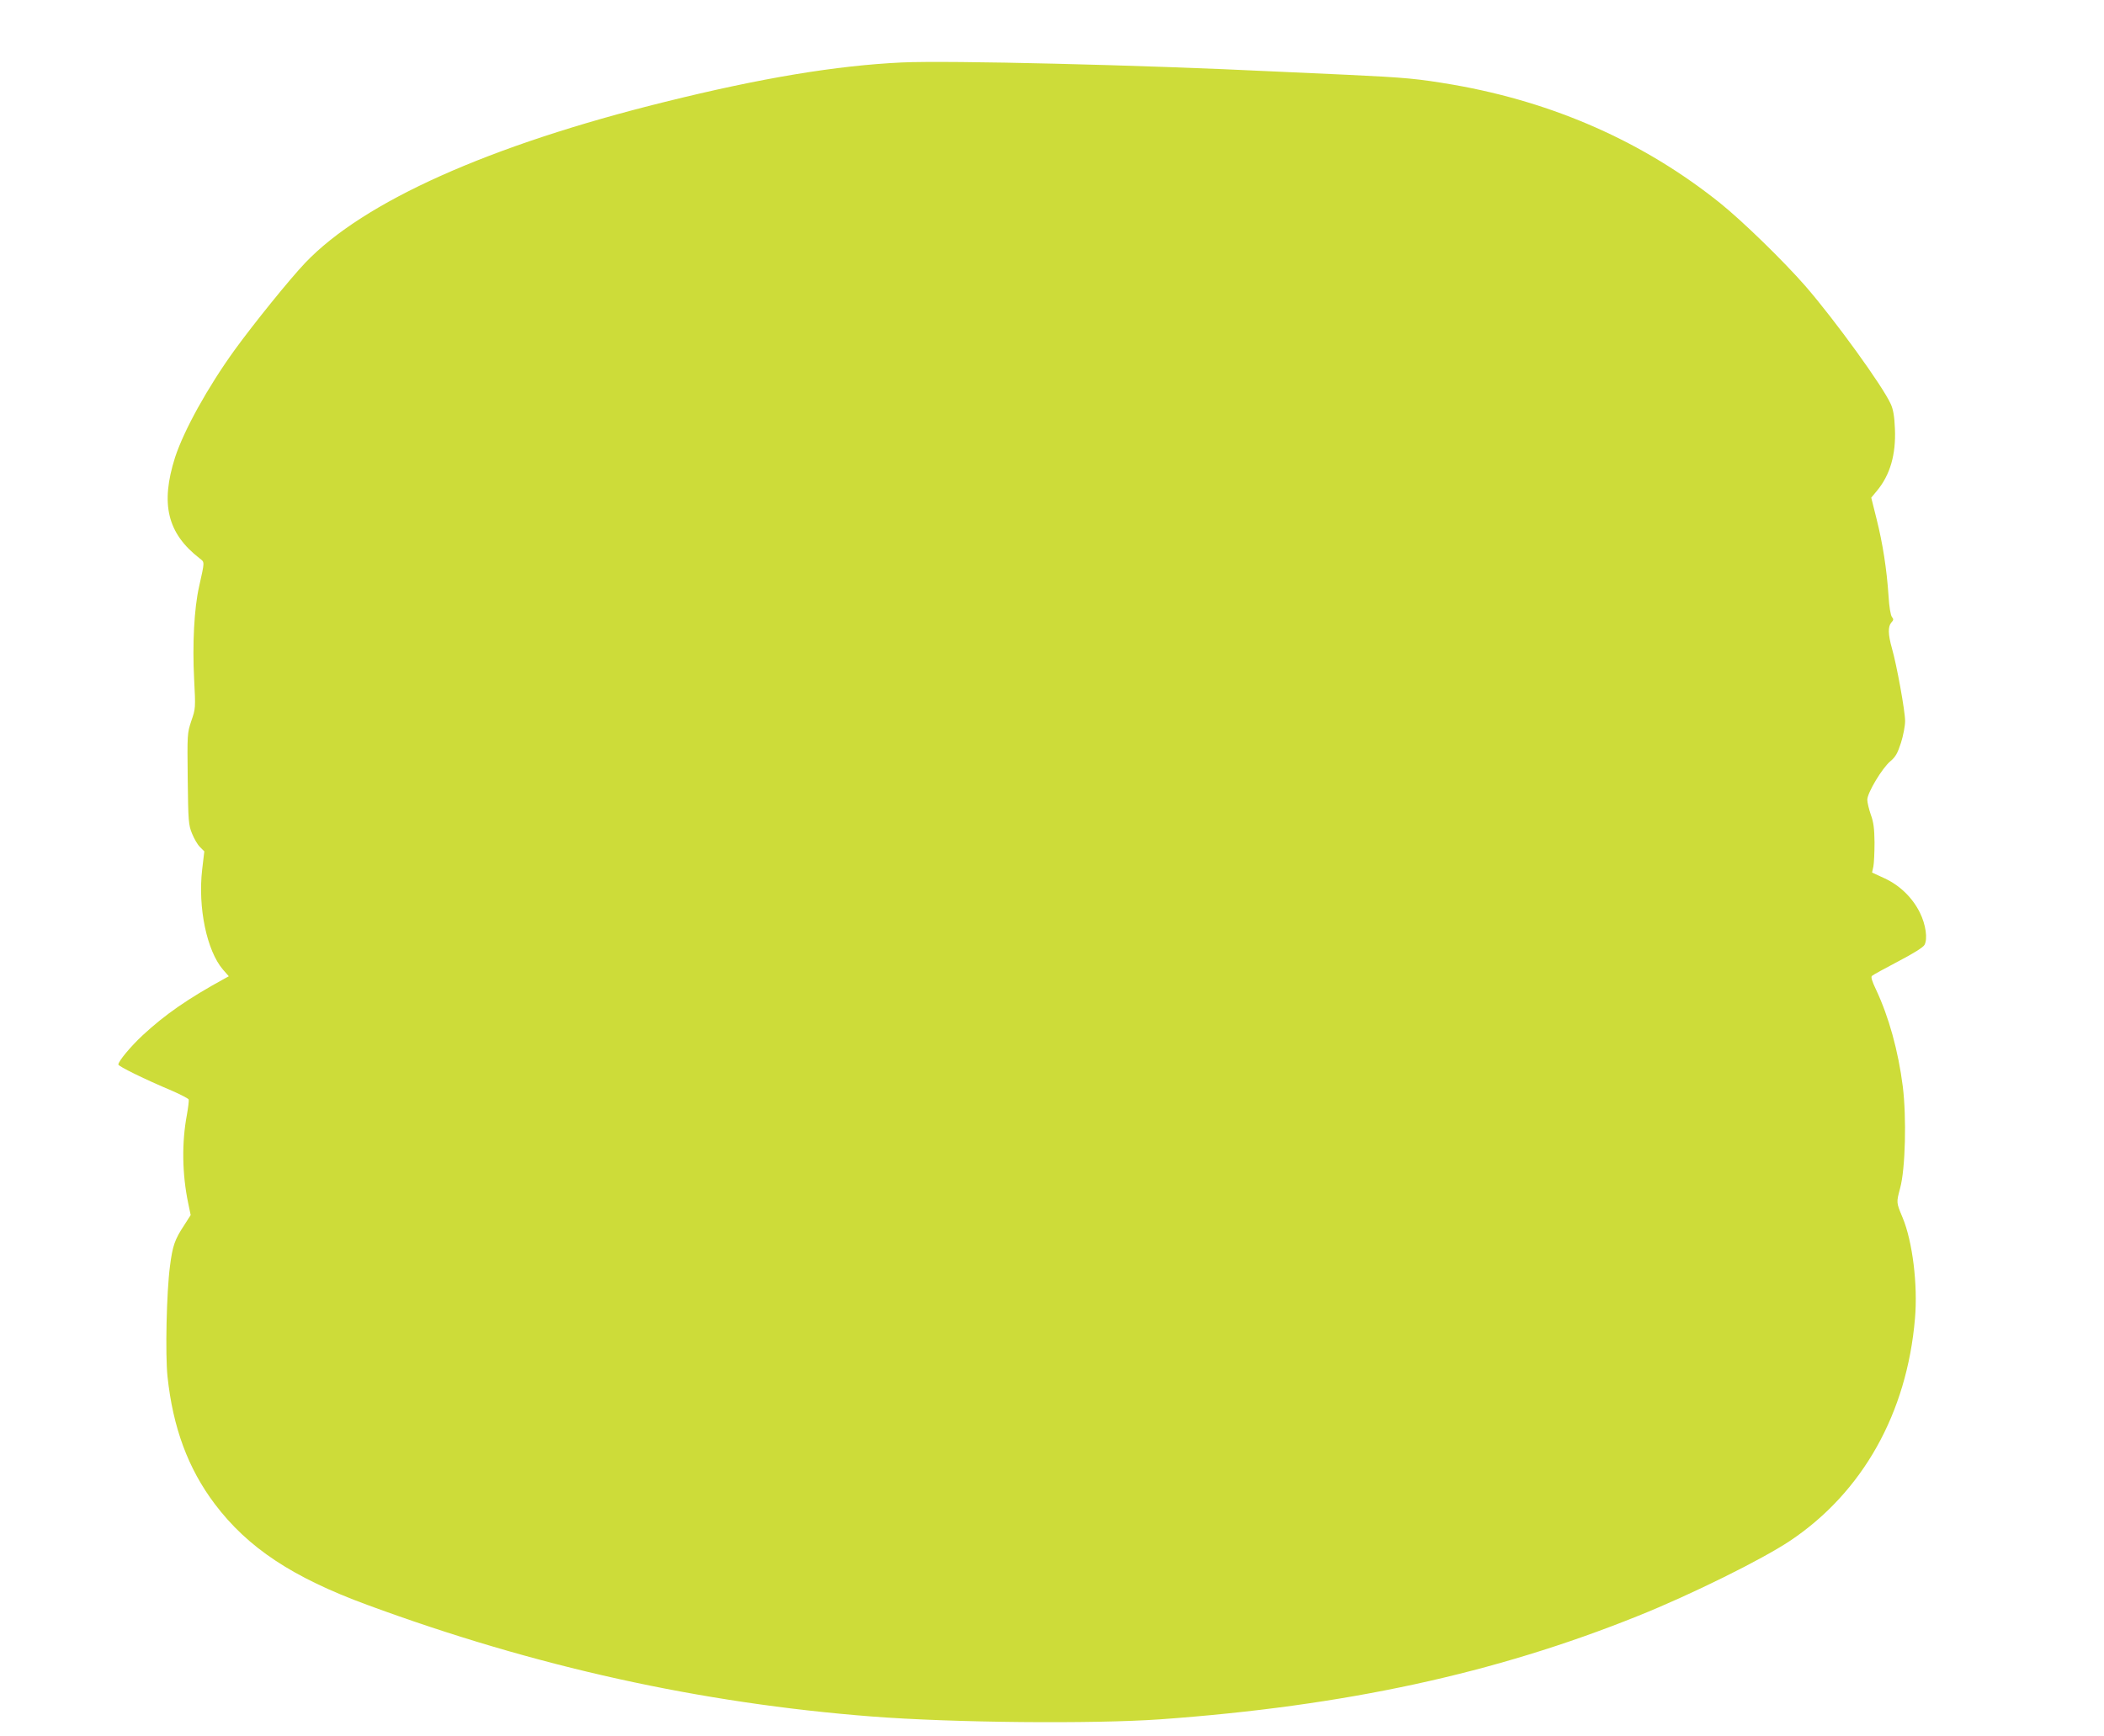 <?xml version="1.0" standalone="no"?>
<!DOCTYPE svg PUBLIC "-//W3C//DTD SVG 20010904//EN"
 "http://www.w3.org/TR/2001/REC-SVG-20010904/DTD/svg10.dtd">
<svg version="1.0" xmlns="http://www.w3.org/2000/svg"
 width="1280pt" height="1056pt" viewBox="0 0 1280 1056"
 preserveAspectRatio="xMidYMid meet">
<g transform="translate(0,1056) scale(0.1,-0.1)"
fill="#cddc39" stroke="none">
<path d="M5487 10180 c-400 -19 -854 -94 -1442 -240 -1068 -264 -1832 -606
-2188 -979 -96 -101 -313 -370 -430 -531 -165 -229 -308 -488 -362 -653 -90
-283 -47 -462 149 -614 32 -25 32 -15 -3 -173 -30 -133 -41 -349 -30 -562 9
-176 9 -179 -17 -254 -25 -76 -25 -79 -22 -353 3 -259 5 -280 26 -332 13 -32
34 -69 49 -83 l26 -26 -13 -110 c-27 -232 28 -494 126 -609 l36 -41 -29 -16
c-219 -120 -358 -216 -495 -343 -73 -68 -148 -158 -148 -178 0 -11 163 -91
325 -159 55 -24 101 -48 103 -54 2 -6 -3 -48 -11 -93 -32 -170 -29 -361 8
-538 l15 -72 -39 -61 c-58 -88 -71 -125 -87 -250 -21 -159 -29 -537 -15 -671
33 -311 125 -560 287 -775 201 -267 474 -448 929 -615 1020 -376 2027 -598
3070 -679 490 -38 1343 -46 1755 -17 1123 81 2033 278 2905 629 322 129 756
344 925 457 441 295 711 776 760 1352 18 206 -15 470 -75 614 -39 94 -39 90
-15 181 32 118 39 429 16 617 -28 219 -85 424 -163 590 -24 50 -32 76 -25 83
6 6 77 45 159 88 94 49 153 86 161 101 20 37 8 123 -28 196 -45 91 -122 166
-215 209 l-76 35 8 37 c4 20 7 87 7 147 -1 84 -6 124 -23 169 -11 33 -21 73
-21 90 0 42 90 192 140 234 32 27 44 48 65 113 14 44 25 103 25 132 0 61 -51
341 -80 442 -24 85 -25 132 -4 157 14 15 15 20 4 34 -8 9 -17 61 -21 131 -11
161 -35 316 -73 467 l-32 128 34 41 c81 97 117 222 110 379 -3 74 -10 116 -25
149 -48 108 -338 509 -520 719 -132 151 -380 393 -518 504 -464 372 -1011 614
-1627 721 -213 36 -282 43 -643 60 -181 8 -379 17 -440 20 -818 40 -1981 68
-2268 55z"/>
</g>
</svg>
